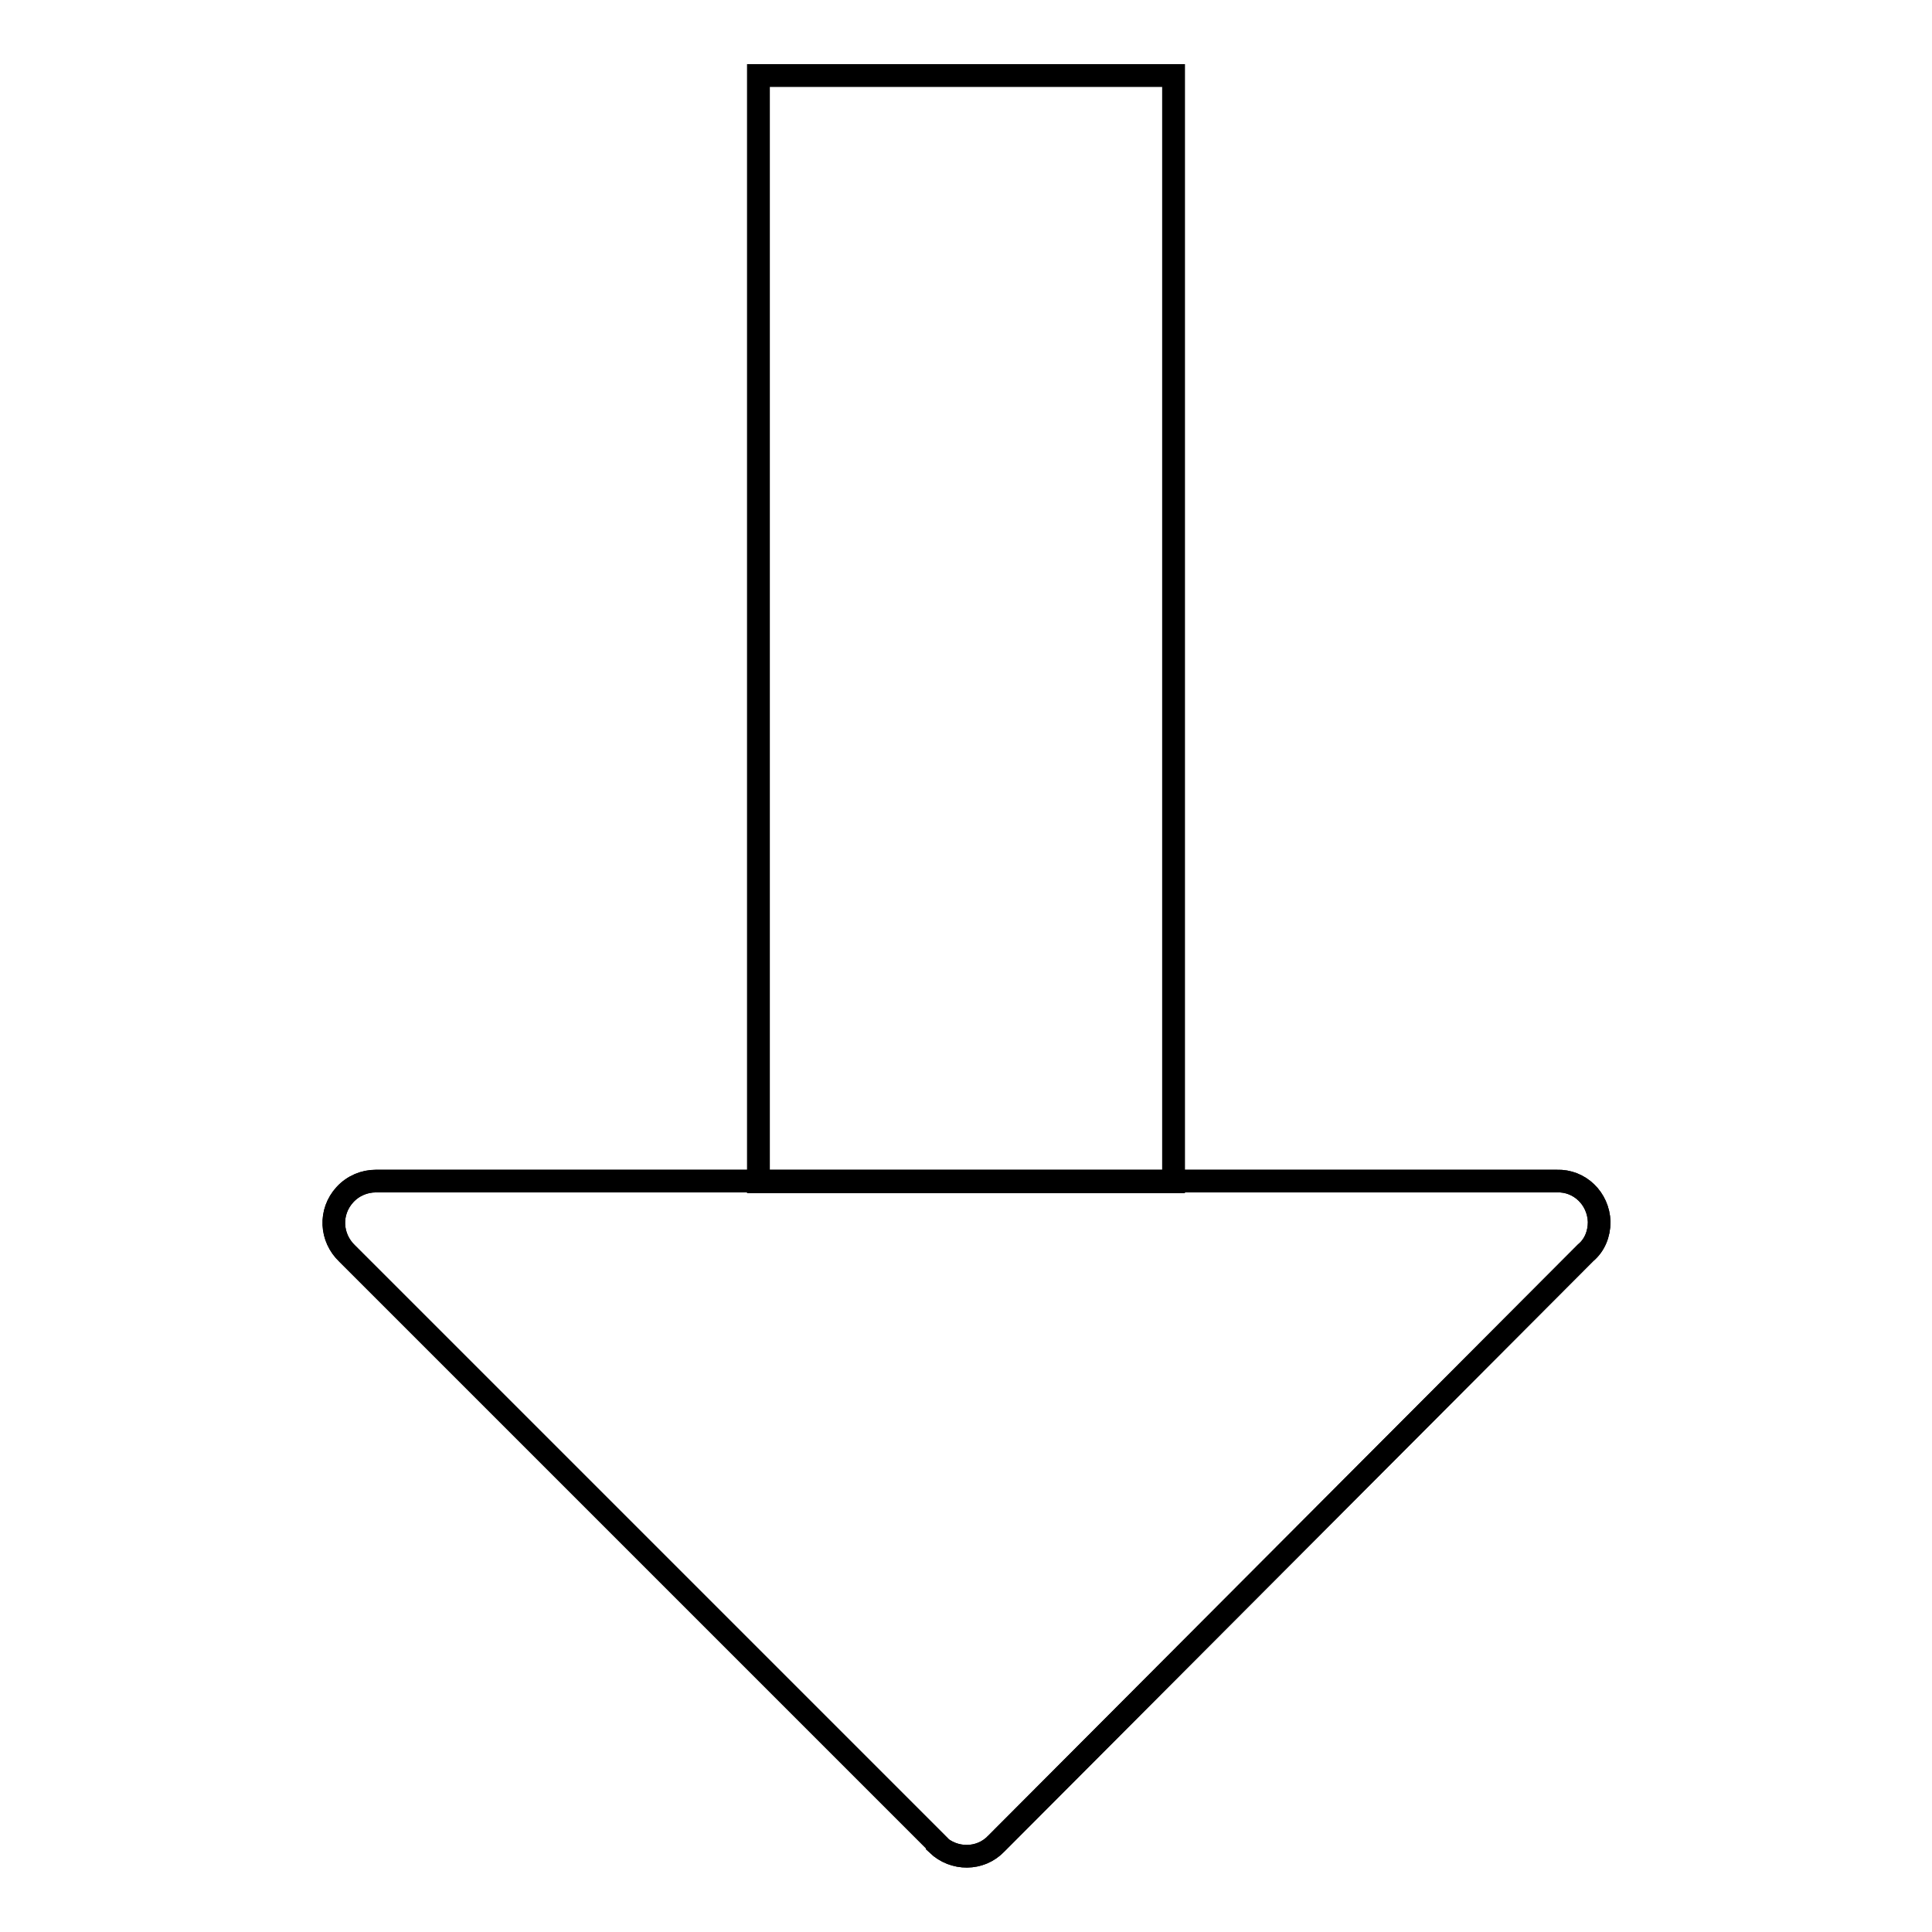 <?xml version="1.0" encoding="utf-8"?>
<!-- Svg Vector Icons : http://www.onlinewebfonts.com/icon -->
<!DOCTYPE svg PUBLIC "-//W3C//DTD SVG 1.1//EN" "http://www.w3.org/Graphics/SVG/1.1/DTD/svg11.dtd">
<svg version="1.1" xmlns="http://www.w3.org/2000/svg" xmlns:xlink="http://www.w3.org/1999/xlink" x="0px" y="0px" viewBox="0 0 256 256" enable-background="new 0 0 256 256" xml:space="preserve">
<g> <path stroke-width="3" fill-opacity="0" stroke="#000000"  d="M100.5,10h55v146.6h-55V10z"/> <path stroke-width="3" fill-opacity="0" stroke="#000000"  d="M124.2,244.3l-78.2-78.2c-2.2-2.1-2.4-5.5-0.3-7.8c1.1-1.2,2.6-1.8,4.1-1.8h156.5c3-0.1,5.5,2.3,5.6,5.4 c0,1.6-0.6,3.1-1.8,4.1L132,244.3c-2.1,2.2-5.6,2.2-7.8,0.1C124.2,244.4,124.2,244.4,124.2,244.3z"/> <path stroke-width="3" fill-opacity="0" stroke="#000000"  d="M100.5,10h55v146.6h-55V10z"/> <path stroke-width="3" fill-opacity="0" stroke="#000000"  d="M124.2,244.3l-78.2-78.2c-2.2-2.1-2.4-5.5-0.3-7.8c1.1-1.2,2.6-1.8,4.1-1.8h156.5c3-0.1,5.5,2.3,5.6,5.4 c0,1.6-0.6,3.1-1.8,4.1L132,244.3c-2.1,2.2-5.6,2.2-7.8,0.1C124.2,244.4,124.2,244.4,124.2,244.3z"/></g>
</svg>
